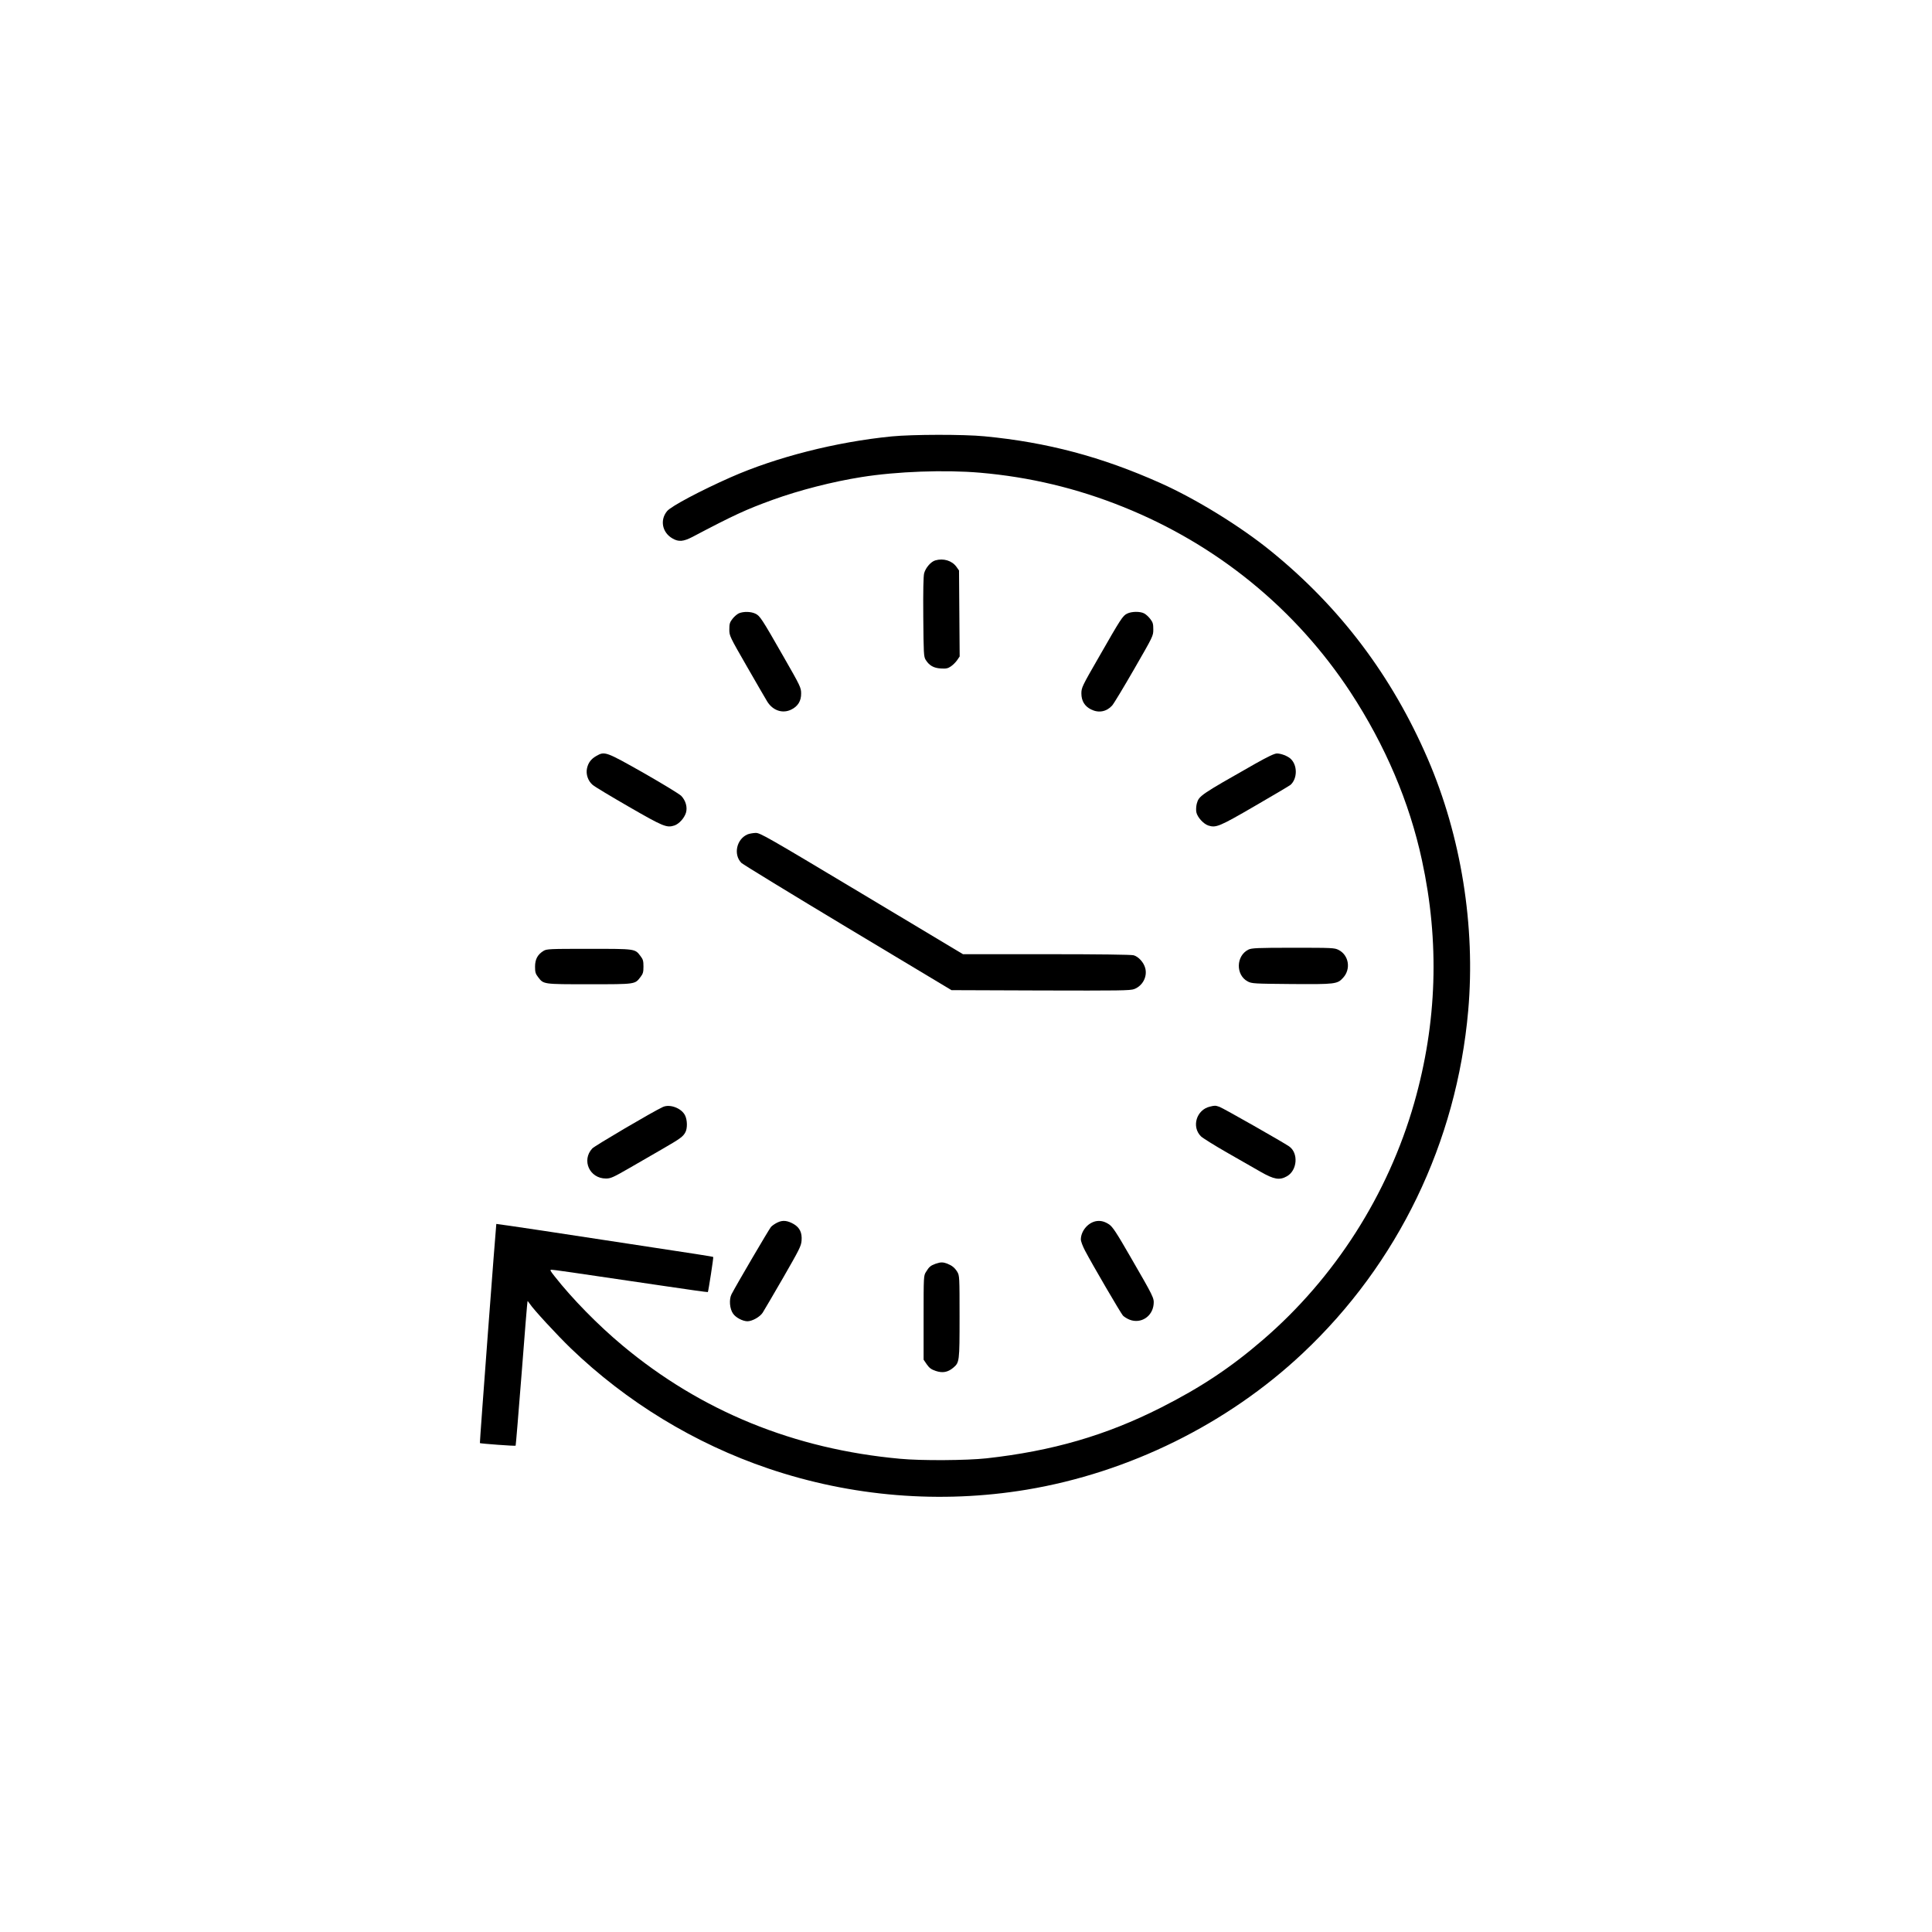 <svg preserveAspectRatio="xMidYMid meet" viewBox="0 0 1800 1800" height="1800pt" width="1800pt" xmlns="http://www.w3.org/2000/svg" version="1.0">

<g stroke="none" fill="#000000" transform="translate(0,1800) scale(0.1,-0.1)">
<path d="M8307 13934 c-516 -51 -1075 -193 -1502 -382 -278 -123 -551 -268
-589 -313 -70 -83 -47 -201 50 -256 57 -33 101 -29 186 15 383 202 498 255
749 346 249 90 559 169 824 211 330 53 777 69 1105 41 463 -40 903 -145 1335
-319 874 -351 1608 -950 2119 -1729 322 -493 547 -1020 664 -1563 165 -760
141 -1513 -72 -2260 -243 -853 -740 -1632 -1411 -2209 -299 -258 -580 -444
-950 -631 -512 -259 -1012 -404 -1625 -472 -185 -20 -606 -23 -805 -4 -986 90
-1852 443 -2585 1055 -228 190 -470 437 -633 645 -42 53 -46 61 -28 61 20 0
134 -16 1040 -150 227 -34 414 -60 416 -58 5 8 54 323 50 327 -5 4 -160 28
-800 125 -203 31 -561 85 -795 121 -233 35 -425 63 -426 62 -3 -5 -156 -2039
-153 -2042 6 -5 329 -29 333 -24 2 2 27 306 56 674 28 369 53 671 55 673 1 1
10 -9 20 -24 34 -53 255 -292 381 -414 521 -502 1156 -889 1843 -1122 776
-263 1604 -330 2406 -197 954 159 1871 612 2570 1269 890 836 1436 1967 1544
3195 69 784 -66 1625 -377 2345 -334 774 -819 1415 -1463 1937 -283 230 -699
486 -1029 633 -546 244 -1053 379 -1638 435 -194 19 -672 18 -865 -1z"></path>
<path d="M8714 12779 c-41 -12 -90 -68 -104 -120 -7 -27 -10 -163 -8 -407 3
-342 4 -369 22 -399 33 -53 74 -77 141 -81 50 -3 66 0 95 20 19 13 45 39 58
58 l23 34 -3 400 -3 401 -24 34 c-42 58 -121 82 -197 60z"></path>
<path d="M6884 12286 c-17 -8 -44 -31 -60 -52 -25 -32 -29 -47 -29 -98 0 -60
2 -64 164 -346 90 -157 175 -303 189 -326 52 -84 143 -115 224 -75 62 30 93
81 92 150 0 54 -7 69 -163 341 -205 359 -221 383 -264 403 -42 20 -110 21
-153 3z"></path>
<path d="M10501 12283 c-41 -20 -59 -48 -262 -403 -158 -274 -164 -287 -164
-341 0 -69 31 -120 91 -149 70 -35 143 -21 195 36 15 16 107 169 205 339 178
309 179 310 179 371 0 51 -4 66 -28 97 -15 20 -41 44 -57 52 -38 20 -117 19
-159 -2z"></path>
<path d="M5556 10957 c-49 -28 -75 -62 -87 -115 -12 -55 9 -118 53 -155 18
-16 170 -107 338 -204 321 -185 351 -197 423 -174 44 15 92 68 108 119 15 51
-2 113 -44 157 -18 18 -176 114 -351 214 -352 199 -362 203 -440 158z"></path>
<path d="M11694 10884 c-518 -294 -523 -298 -544 -372 -6 -23 -8 -59 -4 -79 9
-46 65 -108 111 -124 72 -23 101 -12 433 181 173 100 323 189 334 198 65 59
65 185 -1 244 -28 25 -88 48 -126 48 -23 0 -82 -28 -203 -96z"></path>
<path d="M6964 10226 c-103 -45 -133 -189 -56 -266 15 -14 461 -287 992 -606
l965 -579 830 -3 c741 -2 835 -1 872 13 79 30 124 116 103 195 -14 54 -63 107
-108 120 -24 6 -317 10 -813 10 l-777 0 -943 565 c-883 529 -946 565 -988 565
-26 -1 -60 -7 -77 -14z"></path>
<path d="M11632 9153 c-117 -57 -121 -237 -7 -297 38 -20 58 -21 405 -24 412
-3 430 -1 484 59 74 81 53 210 -43 259 -38 19 -57 20 -423 20 -334 0 -387 -3
-416 -17z"></path>
<path d="M5064 9141 c-55 -34 -79 -78 -79 -147 0 -51 4 -66 28 -97 52 -68 43
-67 477 -67 434 0 425 -1 477 67 24 31 28 46 28 98 0 52 -4 67 -28 98 -52 68
-43 67 -479 67 -368 0 -395 -1 -424 -19z"></path>
<path d="M6175 7686 c-90 -41 -634 -361 -657 -386 -102 -110 -25 -280 127
-280 45 0 67 10 225 101 96 56 238 137 315 182 152 88 180 108 201 149 19 36
18 112 -3 155 -32 68 -142 110 -208 79z"></path>
<path d="M11273 7690 c-126 -29 -174 -188 -84 -277 15 -15 122 -82 237 -148
115 -66 258 -148 318 -182 126 -72 177 -81 246 -42 97 55 109 216 21 278 -53
37 -617 358 -650 369 -38 13 -42 13 -88 2z"></path>
<path d="M7245 6611 c-22 -10 -50 -29 -62 -42 -18 -21 -318 -532 -368 -628
-24 -48 -17 -136 15 -180 25 -37 89 -70 133 -71 45 0 116 40 142 79 13 20 99
167 191 326 151 263 168 295 172 346 6 74 -17 121 -72 154 -59 34 -103 39
-151 16z"></path>
<path d="M10204 6621 c-73 -18 -133 -93 -134 -168 0 -18 17 -63 39 -105 71
-135 333 -583 353 -605 12 -12 40 -30 64 -39 104 -39 211 30 222 144 5 59 2
65 -216 442 -130 226 -166 280 -198 302 -45 30 -85 39 -130 29z"></path>
<path d="M8717 6226 c-47 -17 -61 -29 -89 -75 -23 -36 -23 -38 -23 -428 l0
-391 30 -44 c24 -34 42 -47 84 -61 63 -21 112 -12 162 30 58 49 59 56 59 475
0 373 -1 384 -21 418 -24 39 -49 59 -94 77 -40 15 -62 15 -108 -1z"></path>
</g>
</svg>
